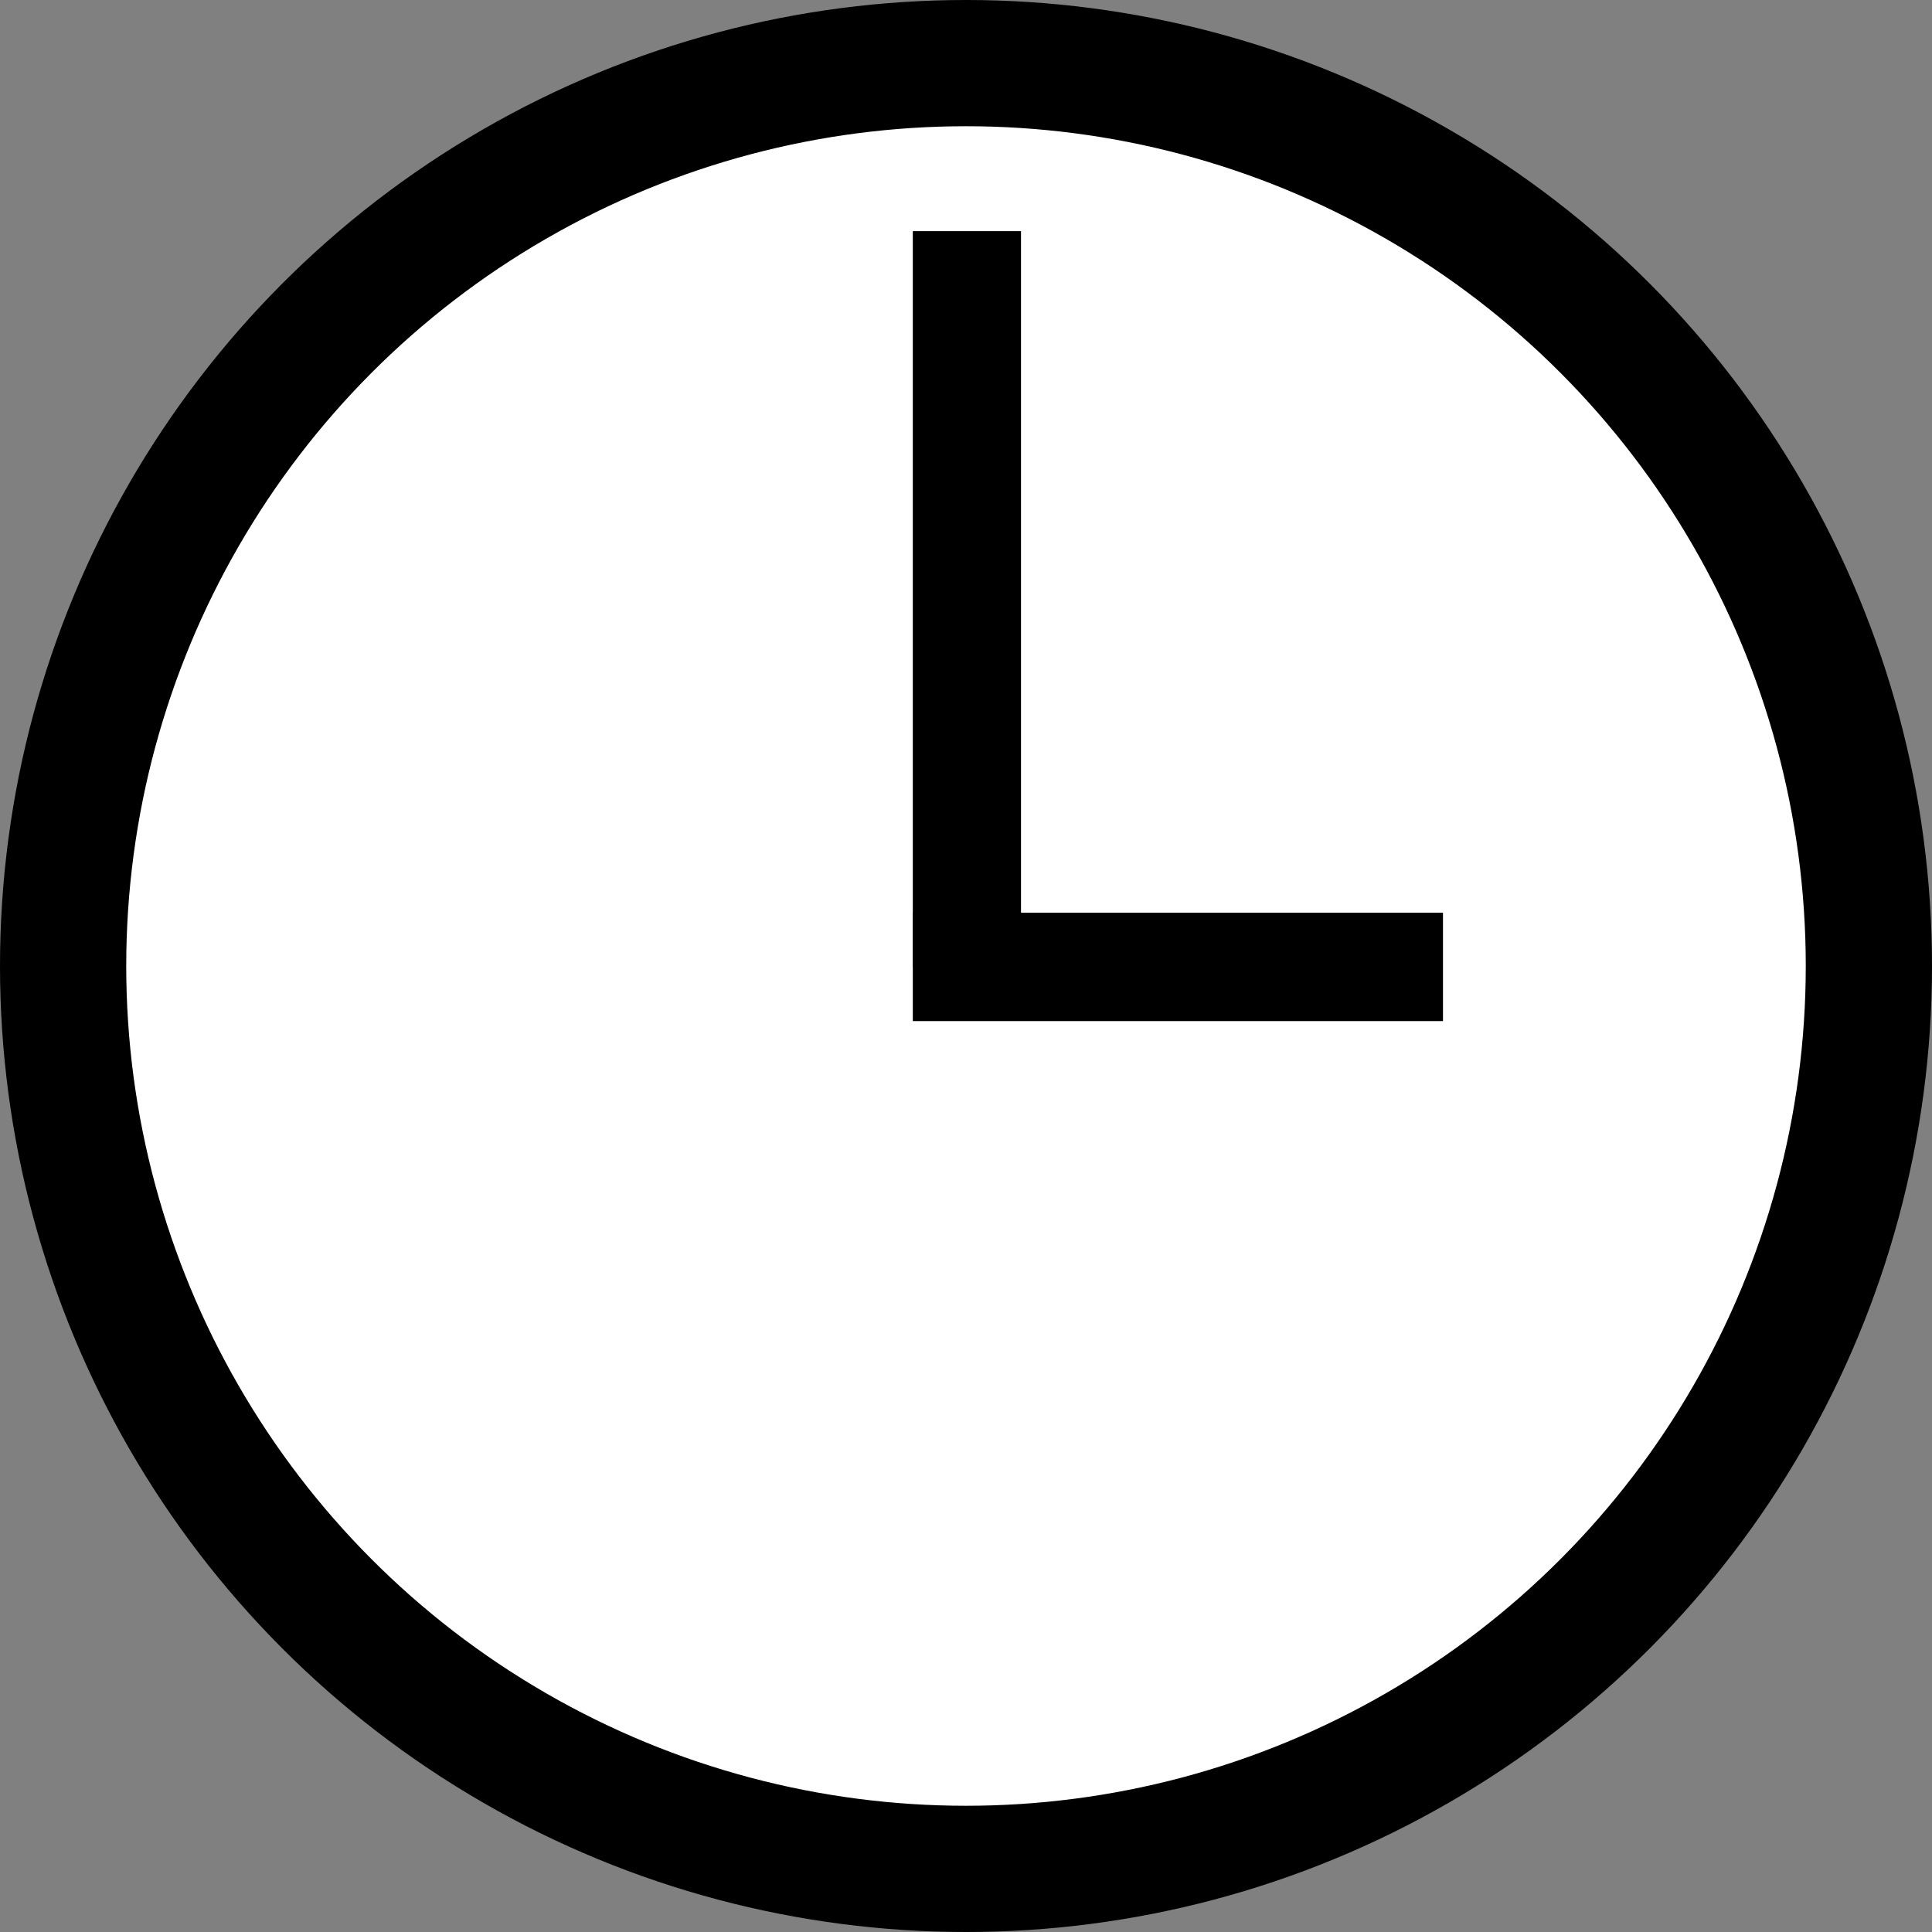 <?xml version="1.0" encoding="UTF-8"?><svg id="_レイヤー_1" xmlns="http://www.w3.org/2000/svg" viewBox="0 0 1071.349 1071.349"><rect x="0" y="0" width="1071.349" height="1071.349" fill="#808080" stroke="none"/><defs><style>.cls-1{fill:#fff;stroke-width:70px;}.cls-1,.cls-2,.cls-3{stroke:#000;stroke-miterlimit:10;}.cls-2{stroke-width:60px;}.cls-2,.cls-3{fill:none;}.cls-3{stroke-width:60.102px;}</style></defs><circle class="cls-1" cx="535.674" cy="535.674" r="500.675"/><line class="cls-2" x1="536.174" y1="128.174" x2="536.174" y2="536.174"/><line class="cls-3" x1="506.175" y1="536.174" x2="800.174" y2="536.174"/></svg>